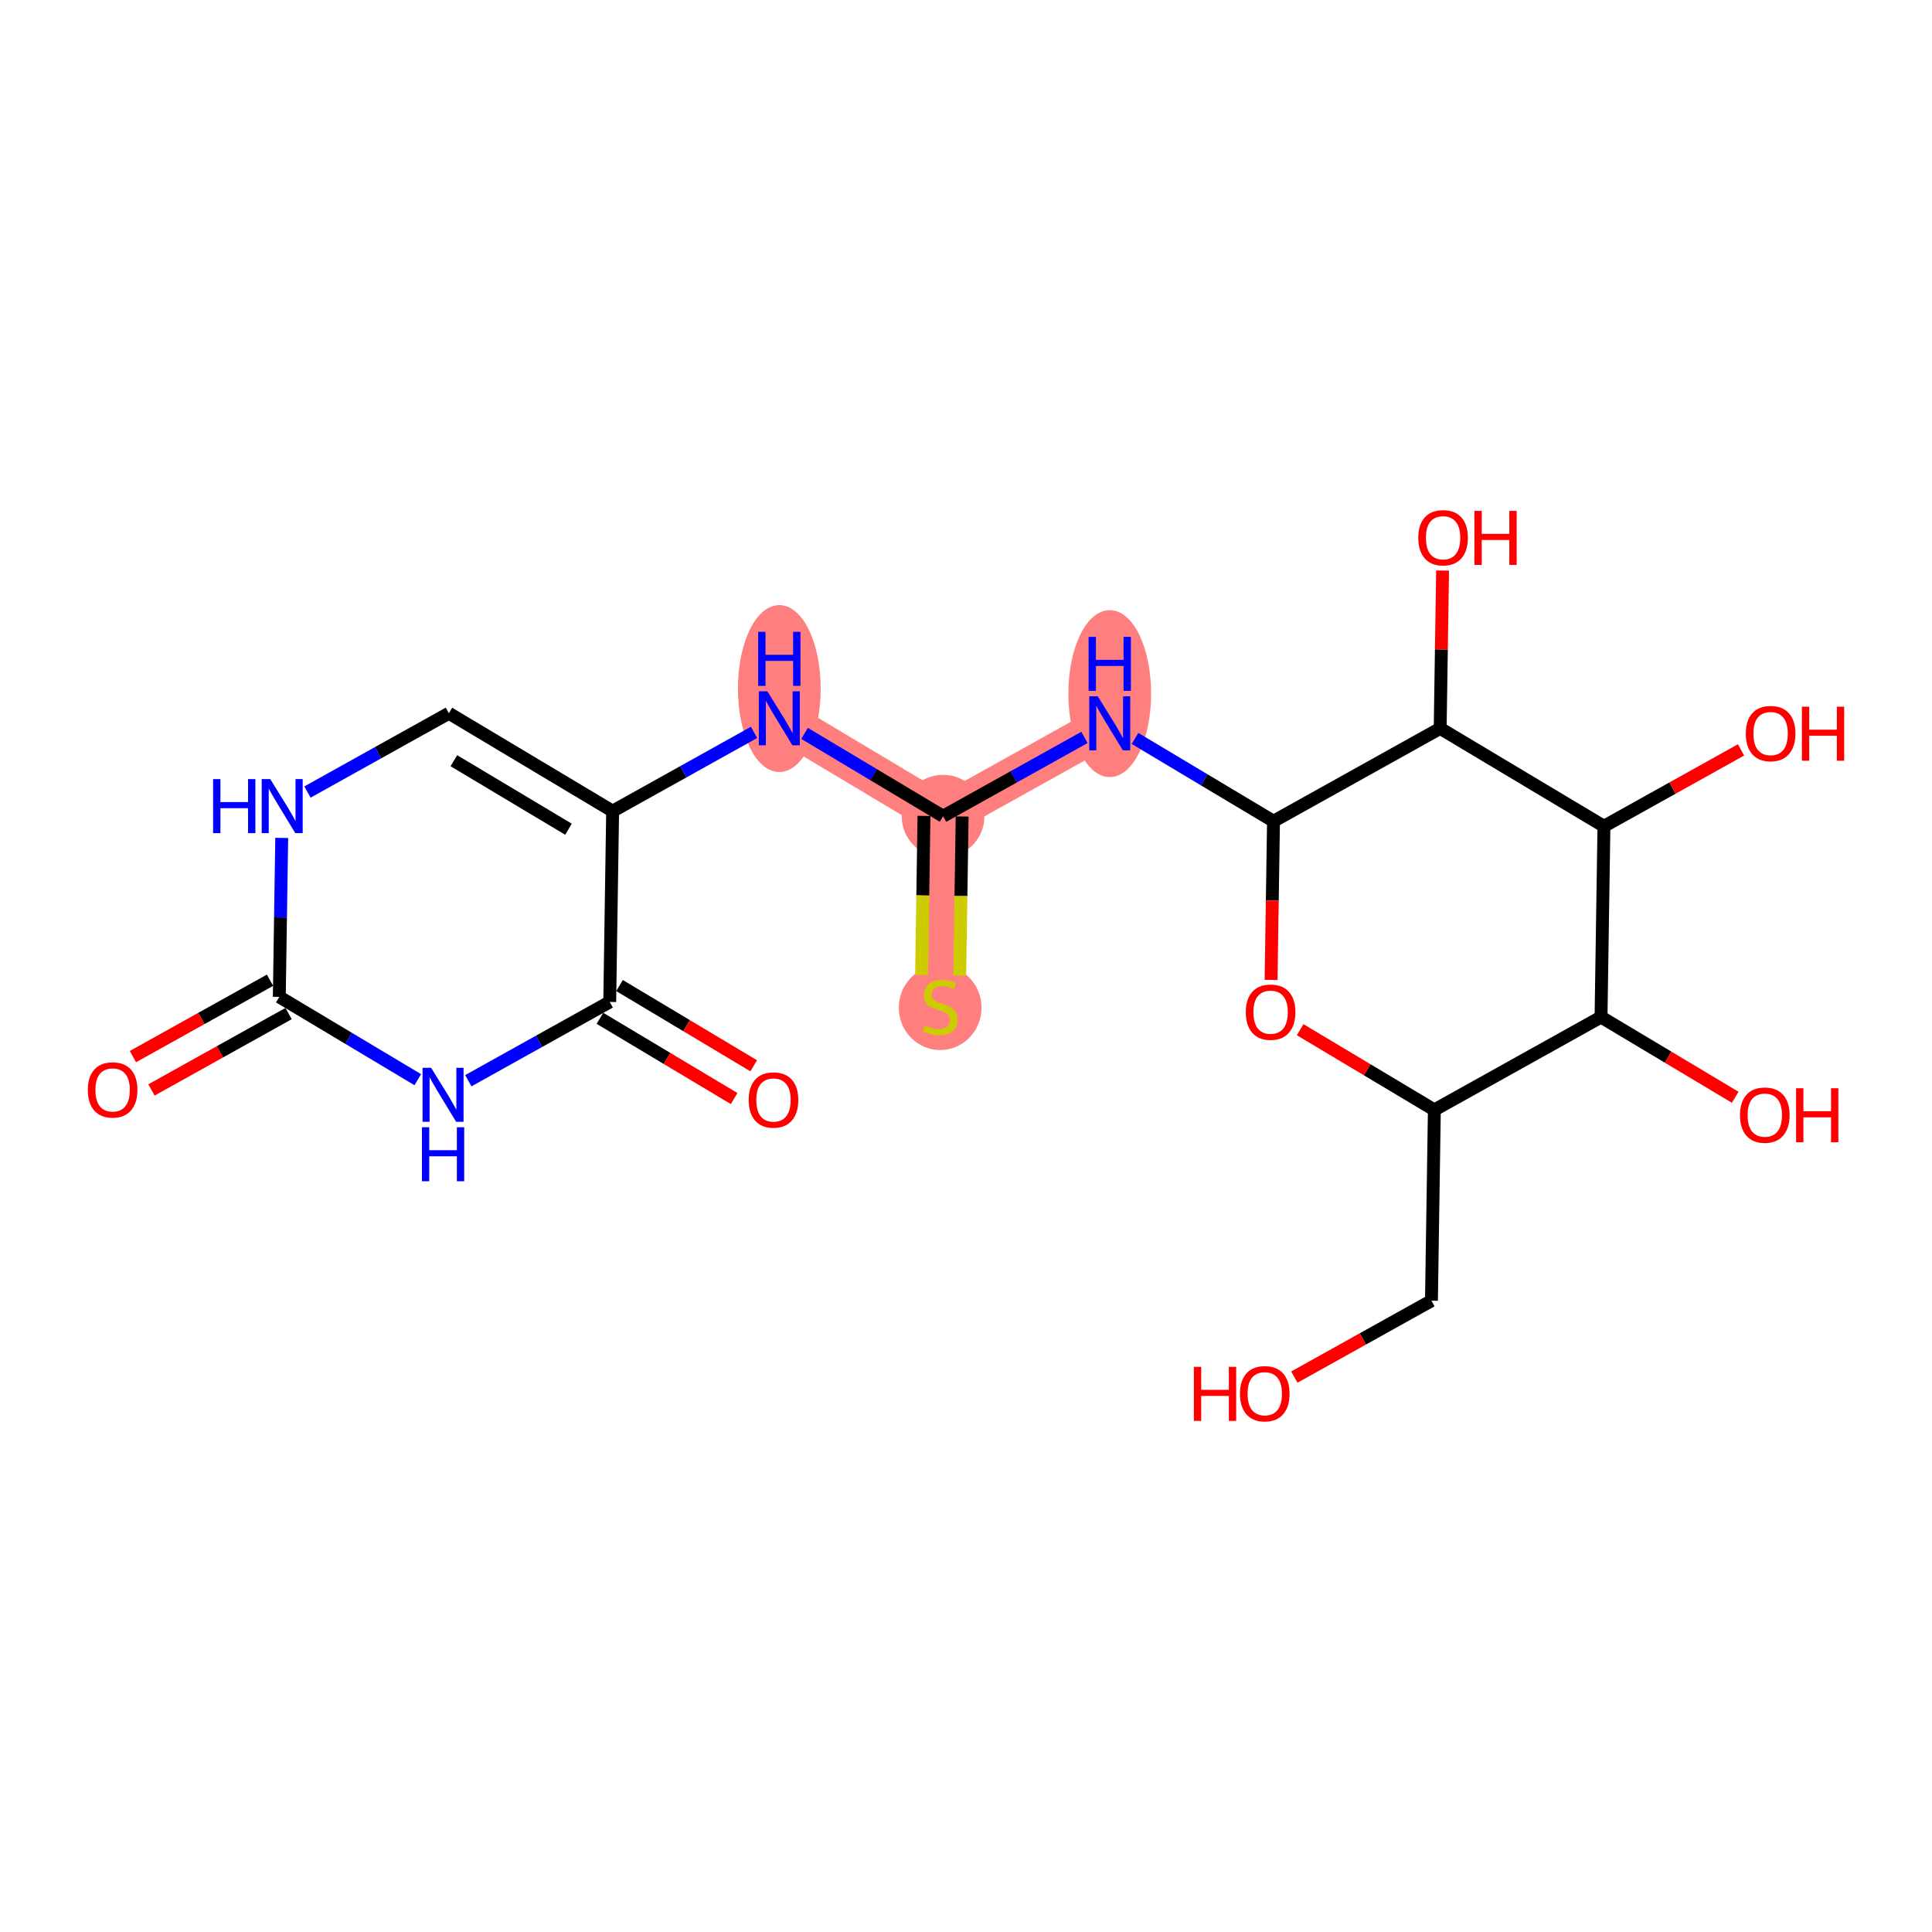 <?xml version='1.0' encoding='iso-8859-1'?>
<svg version='1.1' baseProfile='full'
              xmlns='http://www.w3.org/2000/svg'
                      xmlns:rdkit='http://www.rdkit.org/xml'
                      xmlns:xlink='http://www.w3.org/1999/xlink'
                  xml:space='preserve'
width='300px' height='300px' viewBox='0 0 300 300'>
<!-- END OF HEADER -->
<rect style='opacity:1.0;fill:#FFFFFF;stroke:none' width='300' height='300' x='0' y='0'> </rect>
<rect style='opacity:1.0;fill:#FFFFFF;stroke:none' width='300' height='300' x='0' y='0'> </rect>
<path d='M 121.011,111.536 L 146.44,126.739' style='fill:none;fill-rule:evenodd;stroke:#FF7F7F;stroke-width:6.3px;stroke-linecap:butt;stroke-linejoin:miter;stroke-opacity:1' />
<path d='M 146.44,126.739 L 145.988,156.363' style='fill:none;fill-rule:evenodd;stroke:#FF7F7F;stroke-width:6.3px;stroke-linecap:butt;stroke-linejoin:miter;stroke-opacity:1' />
<path d='M 146.44,126.739 L 172.32,112.318' style='fill:none;fill-rule:evenodd;stroke:#FF7F7F;stroke-width:6.3px;stroke-linecap:butt;stroke-linejoin:miter;stroke-opacity:1' />
<ellipse cx='121.011' cy='106.921' rx='5.925' ry='12.459'  style='fill:#FF7F7F;fill-rule:evenodd;stroke:#FF7F7F;stroke-width:1.0px;stroke-linecap:butt;stroke-linejoin:miter;stroke-opacity:1' />
<ellipse cx='146.44' cy='126.739' rx='5.925' ry='5.925'  style='fill:#FF7F7F;fill-rule:evenodd;stroke:#FF7F7F;stroke-width:1.0px;stroke-linecap:butt;stroke-linejoin:miter;stroke-opacity:1' />
<ellipse cx='145.988' cy='156.475' rx='5.925' ry='6.075'  style='fill:#FF7F7F;fill-rule:evenodd;stroke:#FF7F7F;stroke-width:1.0px;stroke-linecap:butt;stroke-linejoin:miter;stroke-opacity:1' />
<ellipse cx='172.32' cy='107.704' rx='5.925' ry='12.459'  style='fill:#FF7F7F;fill-rule:evenodd;stroke:#FF7F7F;stroke-width:1.0px;stroke-linecap:butt;stroke-linejoin:miter;stroke-opacity:1' />
<path class='bond-0 atom-0 atom-1' d='M 23.522,169.247 L 34.166,163.317' style='fill:none;fill-rule:evenodd;stroke:#FF0000;stroke-width:2.0px;stroke-linecap:butt;stroke-linejoin:miter;stroke-opacity:1' />
<path class='bond-0 atom-0 atom-1' d='M 34.166,163.317 L 44.811,157.386' style='fill:none;fill-rule:evenodd;stroke:#000000;stroke-width:2.0px;stroke-linecap:butt;stroke-linejoin:miter;stroke-opacity:1' />
<path class='bond-0 atom-0 atom-1' d='M 20.638,164.071 L 31.282,158.14' style='fill:none;fill-rule:evenodd;stroke:#FF0000;stroke-width:2.0px;stroke-linecap:butt;stroke-linejoin:miter;stroke-opacity:1' />
<path class='bond-0 atom-0 atom-1' d='M 31.282,158.14 L 41.926,152.21' style='fill:none;fill-rule:evenodd;stroke:#000000;stroke-width:2.0px;stroke-linecap:butt;stroke-linejoin:miter;stroke-opacity:1' />
<path class='bond-1 atom-1 atom-2' d='M 43.369,154.798 L 43.557,142.454' style='fill:none;fill-rule:evenodd;stroke:#000000;stroke-width:2.0px;stroke-linecap:butt;stroke-linejoin:miter;stroke-opacity:1' />
<path class='bond-1 atom-1 atom-2' d='M 43.557,142.454 L 43.745,130.11' style='fill:none;fill-rule:evenodd;stroke:#0000FF;stroke-width:2.0px;stroke-linecap:butt;stroke-linejoin:miter;stroke-opacity:1' />
<path class='bond-22 atom-22 atom-1' d='M 64.875,167.655 L 54.122,161.227' style='fill:none;fill-rule:evenodd;stroke:#0000FF;stroke-width:2.0px;stroke-linecap:butt;stroke-linejoin:miter;stroke-opacity:1' />
<path class='bond-22 atom-22 atom-1' d='M 54.122,161.227 L 43.369,154.798' style='fill:none;fill-rule:evenodd;stroke:#000000;stroke-width:2.0px;stroke-linecap:butt;stroke-linejoin:miter;stroke-opacity:1' />
<path class='bond-2 atom-2 atom-3' d='M 47.743,122.988 L 58.722,116.871' style='fill:none;fill-rule:evenodd;stroke:#0000FF;stroke-width:2.0px;stroke-linecap:butt;stroke-linejoin:miter;stroke-opacity:1' />
<path class='bond-2 atom-2 atom-3' d='M 58.722,116.871 L 69.701,110.753' style='fill:none;fill-rule:evenodd;stroke:#000000;stroke-width:2.0px;stroke-linecap:butt;stroke-linejoin:miter;stroke-opacity:1' />
<path class='bond-3 atom-3 atom-4' d='M 69.701,110.753 L 95.13,125.956' style='fill:none;fill-rule:evenodd;stroke:#000000;stroke-width:2.0px;stroke-linecap:butt;stroke-linejoin:miter;stroke-opacity:1' />
<path class='bond-3 atom-3 atom-4' d='M 70.475,118.12 L 88.275,128.762' style='fill:none;fill-rule:evenodd;stroke:#000000;stroke-width:2.0px;stroke-linecap:butt;stroke-linejoin:miter;stroke-opacity:1' />
<path class='bond-4 atom-4 atom-5' d='M 95.13,125.956 L 106.109,119.839' style='fill:none;fill-rule:evenodd;stroke:#000000;stroke-width:2.0px;stroke-linecap:butt;stroke-linejoin:miter;stroke-opacity:1' />
<path class='bond-4 atom-4 atom-5' d='M 106.109,119.839 L 117.088,113.722' style='fill:none;fill-rule:evenodd;stroke:#0000FF;stroke-width:2.0px;stroke-linecap:butt;stroke-linejoin:miter;stroke-opacity:1' />
<path class='bond-19 atom-4 atom-20' d='M 95.13,125.956 L 94.678,155.58' style='fill:none;fill-rule:evenodd;stroke:#000000;stroke-width:2.0px;stroke-linecap:butt;stroke-linejoin:miter;stroke-opacity:1' />
<path class='bond-5 atom-5 atom-6' d='M 124.933,113.881 L 135.686,120.31' style='fill:none;fill-rule:evenodd;stroke:#0000FF;stroke-width:2.0px;stroke-linecap:butt;stroke-linejoin:miter;stroke-opacity:1' />
<path class='bond-5 atom-5 atom-6' d='M 135.686,120.31 L 146.44,126.739' style='fill:none;fill-rule:evenodd;stroke:#000000;stroke-width:2.0px;stroke-linecap:butt;stroke-linejoin:miter;stroke-opacity:1' />
<path class='bond-6 atom-6 atom-7' d='M 143.477,126.694 L 143.289,139.044' style='fill:none;fill-rule:evenodd;stroke:#000000;stroke-width:2.0px;stroke-linecap:butt;stroke-linejoin:miter;stroke-opacity:1' />
<path class='bond-6 atom-6 atom-7' d='M 143.289,139.044 L 143.101,151.393' style='fill:none;fill-rule:evenodd;stroke:#CCCC00;stroke-width:2.0px;stroke-linecap:butt;stroke-linejoin:miter;stroke-opacity:1' />
<path class='bond-6 atom-6 atom-7' d='M 149.402,126.784 L 149.214,139.134' style='fill:none;fill-rule:evenodd;stroke:#000000;stroke-width:2.0px;stroke-linecap:butt;stroke-linejoin:miter;stroke-opacity:1' />
<path class='bond-6 atom-6 atom-7' d='M 149.214,139.134 L 149.025,151.484' style='fill:none;fill-rule:evenodd;stroke:#CCCC00;stroke-width:2.0px;stroke-linecap:butt;stroke-linejoin:miter;stroke-opacity:1' />
<path class='bond-7 atom-6 atom-8' d='M 146.44,126.739 L 157.419,120.622' style='fill:none;fill-rule:evenodd;stroke:#000000;stroke-width:2.0px;stroke-linecap:butt;stroke-linejoin:miter;stroke-opacity:1' />
<path class='bond-7 atom-6 atom-8' d='M 157.419,120.622 L 168.398,114.504' style='fill:none;fill-rule:evenodd;stroke:#0000FF;stroke-width:2.0px;stroke-linecap:butt;stroke-linejoin:miter;stroke-opacity:1' />
<path class='bond-8 atom-8 atom-9' d='M 176.243,114.664 L 186.996,121.093' style='fill:none;fill-rule:evenodd;stroke:#0000FF;stroke-width:2.0px;stroke-linecap:butt;stroke-linejoin:miter;stroke-opacity:1' />
<path class='bond-8 atom-8 atom-9' d='M 186.996,121.093 L 197.749,127.521' style='fill:none;fill-rule:evenodd;stroke:#000000;stroke-width:2.0px;stroke-linecap:butt;stroke-linejoin:miter;stroke-opacity:1' />
<path class='bond-9 atom-9 atom-10' d='M 197.749,127.521 L 197.561,139.842' style='fill:none;fill-rule:evenodd;stroke:#000000;stroke-width:2.0px;stroke-linecap:butt;stroke-linejoin:miter;stroke-opacity:1' />
<path class='bond-9 atom-9 atom-10' d='M 197.561,139.842 L 197.373,152.162' style='fill:none;fill-rule:evenodd;stroke:#FF0000;stroke-width:2.0px;stroke-linecap:butt;stroke-linejoin:miter;stroke-opacity:1' />
<path class='bond-23 atom-18 atom-9' d='M 223.63,113.101 L 197.749,127.521' style='fill:none;fill-rule:evenodd;stroke:#000000;stroke-width:2.0px;stroke-linecap:butt;stroke-linejoin:miter;stroke-opacity:1' />
<path class='bond-10 atom-10 atom-11' d='M 201.89,159.891 L 212.308,166.119' style='fill:none;fill-rule:evenodd;stroke:#FF0000;stroke-width:2.0px;stroke-linecap:butt;stroke-linejoin:miter;stroke-opacity:1' />
<path class='bond-10 atom-10 atom-11' d='M 212.308,166.119 L 222.726,172.348' style='fill:none;fill-rule:evenodd;stroke:#000000;stroke-width:2.0px;stroke-linecap:butt;stroke-linejoin:miter;stroke-opacity:1' />
<path class='bond-11 atom-11 atom-12' d='M 222.726,172.348 L 222.275,201.972' style='fill:none;fill-rule:evenodd;stroke:#000000;stroke-width:2.0px;stroke-linecap:butt;stroke-linejoin:miter;stroke-opacity:1' />
<path class='bond-13 atom-11 atom-14' d='M 222.726,172.348 L 248.607,157.928' style='fill:none;fill-rule:evenodd;stroke:#000000;stroke-width:2.0px;stroke-linecap:butt;stroke-linejoin:miter;stroke-opacity:1' />
<path class='bond-12 atom-12 atom-13' d='M 222.275,201.972 L 211.63,207.903' style='fill:none;fill-rule:evenodd;stroke:#000000;stroke-width:2.0px;stroke-linecap:butt;stroke-linejoin:miter;stroke-opacity:1' />
<path class='bond-12 atom-12 atom-13' d='M 211.63,207.903 L 200.986,213.834' style='fill:none;fill-rule:evenodd;stroke:#FF0000;stroke-width:2.0px;stroke-linecap:butt;stroke-linejoin:miter;stroke-opacity:1' />
<path class='bond-14 atom-14 atom-15' d='M 248.607,157.928 L 259.025,164.156' style='fill:none;fill-rule:evenodd;stroke:#000000;stroke-width:2.0px;stroke-linecap:butt;stroke-linejoin:miter;stroke-opacity:1' />
<path class='bond-14 atom-14 atom-15' d='M 259.025,164.156 L 269.444,170.385' style='fill:none;fill-rule:evenodd;stroke:#FF0000;stroke-width:2.0px;stroke-linecap:butt;stroke-linejoin:miter;stroke-opacity:1' />
<path class='bond-15 atom-14 atom-16' d='M 248.607,157.928 L 249.059,128.304' style='fill:none;fill-rule:evenodd;stroke:#000000;stroke-width:2.0px;stroke-linecap:butt;stroke-linejoin:miter;stroke-opacity:1' />
<path class='bond-16 atom-16 atom-17' d='M 249.059,128.304 L 259.703,122.373' style='fill:none;fill-rule:evenodd;stroke:#000000;stroke-width:2.0px;stroke-linecap:butt;stroke-linejoin:miter;stroke-opacity:1' />
<path class='bond-16 atom-16 atom-17' d='M 259.703,122.373 L 270.347,116.442' style='fill:none;fill-rule:evenodd;stroke:#FF0000;stroke-width:2.0px;stroke-linecap:butt;stroke-linejoin:miter;stroke-opacity:1' />
<path class='bond-17 atom-16 atom-18' d='M 249.059,128.304 L 223.63,113.101' style='fill:none;fill-rule:evenodd;stroke:#000000;stroke-width:2.0px;stroke-linecap:butt;stroke-linejoin:miter;stroke-opacity:1' />
<path class='bond-18 atom-18 atom-19' d='M 223.63,113.101 L 223.817,100.846' style='fill:none;fill-rule:evenodd;stroke:#000000;stroke-width:2.0px;stroke-linecap:butt;stroke-linejoin:miter;stroke-opacity:1' />
<path class='bond-18 atom-18 atom-19' d='M 223.817,100.846 L 224.004,88.591' style='fill:none;fill-rule:evenodd;stroke:#FF0000;stroke-width:2.0px;stroke-linecap:butt;stroke-linejoin:miter;stroke-opacity:1' />
<path class='bond-20 atom-20 atom-21' d='M 93.158,158.123 L 103.576,164.352' style='fill:none;fill-rule:evenodd;stroke:#000000;stroke-width:2.0px;stroke-linecap:butt;stroke-linejoin:miter;stroke-opacity:1' />
<path class='bond-20 atom-20 atom-21' d='M 103.576,164.352 L 113.995,170.581' style='fill:none;fill-rule:evenodd;stroke:#FF0000;stroke-width:2.0px;stroke-linecap:butt;stroke-linejoin:miter;stroke-opacity:1' />
<path class='bond-20 atom-20 atom-21' d='M 96.198,153.037 L 106.617,159.266' style='fill:none;fill-rule:evenodd;stroke:#000000;stroke-width:2.0px;stroke-linecap:butt;stroke-linejoin:miter;stroke-opacity:1' />
<path class='bond-20 atom-20 atom-21' d='M 106.617,159.266 L 117.035,165.495' style='fill:none;fill-rule:evenodd;stroke:#FF0000;stroke-width:2.0px;stroke-linecap:butt;stroke-linejoin:miter;stroke-opacity:1' />
<path class='bond-21 atom-20 atom-22' d='M 94.678,155.58 L 83.699,161.698' style='fill:none;fill-rule:evenodd;stroke:#000000;stroke-width:2.0px;stroke-linecap:butt;stroke-linejoin:miter;stroke-opacity:1' />
<path class='bond-21 atom-20 atom-22' d='M 83.699,161.698 L 72.72,167.815' style='fill:none;fill-rule:evenodd;stroke:#0000FF;stroke-width:2.0px;stroke-linecap:butt;stroke-linejoin:miter;stroke-opacity:1' />
<path  class='atom-0' d='M 13.636 169.242
Q 13.636 167.227, 14.632 166.101
Q 15.627 164.976, 17.488 164.976
Q 19.349 164.976, 20.344 166.101
Q 21.339 167.227, 21.339 169.242
Q 21.339 171.28, 20.332 172.442
Q 19.325 173.591, 17.488 173.591
Q 15.639 173.591, 14.632 172.442
Q 13.636 171.292, 13.636 169.242
M 17.488 172.643
Q 18.768 172.643, 19.455 171.79
Q 20.154 170.925, 20.154 169.242
Q 20.154 167.595, 19.455 166.765
Q 18.768 165.924, 17.488 165.924
Q 16.208 165.924, 15.509 166.753
Q 14.821 167.583, 14.821 169.242
Q 14.821 170.937, 15.509 171.79
Q 16.208 172.643, 17.488 172.643
' fill='#FF0000'/>
<path  class='atom-2' d='M 33.089 120.979
L 34.227 120.979
L 34.227 124.546
L 38.517 124.546
L 38.517 120.979
L 39.655 120.979
L 39.655 129.369
L 38.517 129.369
L 38.517 125.494
L 34.227 125.494
L 34.227 129.369
L 33.089 129.369
L 33.089 120.979
' fill='#0000FF'/>
<path  class='atom-2' d='M 41.966 120.979
L 44.715 125.423
Q 44.988 125.861, 45.426 126.655
Q 45.865 127.449, 45.888 127.497
L 45.888 120.979
L 47.002 120.979
L 47.002 129.369
L 45.853 129.369
L 42.902 124.51
Q 42.558 123.942, 42.191 123.29
Q 41.835 122.638, 41.729 122.436
L 41.729 129.369
L 40.638 129.369
L 40.638 120.979
L 41.966 120.979
' fill='#0000FF'/>
<path  class='atom-5' d='M 119.156 107.341
L 121.905 111.785
Q 122.178 112.223, 122.616 113.017
Q 123.055 113.811, 123.079 113.859
L 123.079 107.341
L 124.193 107.341
L 124.193 115.731
L 123.043 115.731
L 120.092 110.872
Q 119.749 110.303, 119.381 109.652
Q 119.026 109, 118.919 108.798
L 118.919 115.731
L 117.829 115.731
L 117.829 107.341
L 119.156 107.341
' fill='#0000FF'/>
<path  class='atom-5' d='M 117.728 98.111
L 118.866 98.111
L 118.866 101.678
L 123.156 101.678
L 123.156 98.111
L 124.293 98.111
L 124.293 106.502
L 123.156 106.502
L 123.156 102.626
L 118.866 102.626
L 118.866 106.502
L 117.728 106.502
L 117.728 98.111
' fill='#0000FF'/>
<path  class='atom-7' d='M 143.618 159.242
Q 143.712 159.278, 144.103 159.444
Q 144.495 159.61, 144.921 159.716
Q 145.36 159.811, 145.786 159.811
Q 146.58 159.811, 147.042 159.432
Q 147.505 159.041, 147.505 158.365
Q 147.505 157.903, 147.268 157.619
Q 147.042 157.334, 146.687 157.18
Q 146.331 157.026, 145.739 156.848
Q 144.992 156.623, 144.542 156.41
Q 144.103 156.197, 143.784 155.746
Q 143.475 155.296, 143.475 154.538
Q 143.475 153.483, 144.186 152.831
Q 144.909 152.179, 146.331 152.179
Q 147.303 152.179, 148.405 152.641
L 148.133 153.554
Q 147.125 153.139, 146.367 153.139
Q 145.549 153.139, 145.099 153.483
Q 144.649 153.815, 144.66 154.395
Q 144.66 154.846, 144.886 155.118
Q 145.123 155.391, 145.454 155.545
Q 145.798 155.699, 146.367 155.877
Q 147.125 156.114, 147.576 156.351
Q 148.026 156.588, 148.346 157.074
Q 148.678 157.548, 148.678 158.365
Q 148.678 159.527, 147.896 160.155
Q 147.125 160.771, 145.834 160.771
Q 145.087 160.771, 144.518 160.605
Q 143.961 160.451, 143.298 160.179
L 143.618 159.242
' fill='#CCCC00'/>
<path  class='atom-8' d='M 170.466 108.123
L 173.215 112.567
Q 173.488 113.006, 173.926 113.8
Q 174.365 114.594, 174.388 114.641
L 174.388 108.123
L 175.502 108.123
L 175.502 116.514
L 174.353 116.514
L 171.402 111.655
Q 171.058 111.086, 170.691 110.434
Q 170.335 109.782, 170.229 109.581
L 170.229 116.514
L 169.138 116.514
L 169.138 108.123
L 170.466 108.123
' fill='#0000FF'/>
<path  class='atom-8' d='M 169.038 98.894
L 170.175 98.894
L 170.175 102.461
L 174.465 102.461
L 174.465 98.894
L 175.603 98.894
L 175.603 107.284
L 174.465 107.284
L 174.465 103.409
L 170.175 103.409
L 170.175 107.284
L 169.038 107.284
L 169.038 98.894
' fill='#0000FF'/>
<path  class='atom-10' d='M 193.446 157.169
Q 193.446 155.154, 194.441 154.028
Q 195.437 152.903, 197.297 152.903
Q 199.158 152.903, 200.153 154.028
Q 201.149 155.154, 201.149 157.169
Q 201.149 159.207, 200.142 160.369
Q 199.134 161.518, 197.297 161.518
Q 195.449 161.518, 194.441 160.369
Q 193.446 159.219, 193.446 157.169
M 197.297 160.57
Q 198.577 160.57, 199.265 159.717
Q 199.964 158.852, 199.964 157.169
Q 199.964 155.522, 199.265 154.692
Q 198.577 153.851, 197.297 153.851
Q 196.017 153.851, 195.318 154.68
Q 194.631 155.51, 194.631 157.169
Q 194.631 158.863, 195.318 159.717
Q 196.017 160.57, 197.297 160.57
' fill='#FF0000'/>
<path  class='atom-13' d='M 185.384 212.245
L 186.522 212.245
L 186.522 215.812
L 190.812 215.812
L 190.812 212.245
L 191.95 212.245
L 191.95 220.635
L 190.812 220.635
L 190.812 216.76
L 186.522 216.76
L 186.522 220.635
L 185.384 220.635
L 185.384 212.245
' fill='#FF0000'/>
<path  class='atom-13' d='M 192.542 216.416
Q 192.542 214.401, 193.538 213.276
Q 194.533 212.15, 196.394 212.15
Q 198.254 212.15, 199.25 213.276
Q 200.245 214.401, 200.245 216.416
Q 200.245 218.454, 199.238 219.616
Q 198.231 220.765, 196.394 220.765
Q 194.545 220.765, 193.538 219.616
Q 192.542 218.466, 192.542 216.416
M 196.394 219.817
Q 197.674 219.817, 198.361 218.964
Q 199.06 218.099, 199.06 216.416
Q 199.06 214.769, 198.361 213.939
Q 197.674 213.098, 196.394 213.098
Q 195.114 213.098, 194.415 213.927
Q 193.727 214.757, 193.727 216.416
Q 193.727 218.111, 194.415 218.964
Q 195.114 219.817, 196.394 219.817
' fill='#FF0000'/>
<path  class='atom-15' d='M 270.184 173.154
Q 270.184 171.14, 271.18 170.014
Q 272.175 168.888, 274.036 168.888
Q 275.896 168.888, 276.892 170.014
Q 277.887 171.14, 277.887 173.154
Q 277.887 175.193, 276.88 176.354
Q 275.873 177.504, 274.036 177.504
Q 272.187 177.504, 271.18 176.354
Q 270.184 175.205, 270.184 173.154
M 274.036 176.556
Q 275.316 176.556, 276.003 175.702
Q 276.702 174.837, 276.702 173.154
Q 276.702 171.507, 276.003 170.678
Q 275.316 169.836, 274.036 169.836
Q 272.756 169.836, 272.057 170.666
Q 271.369 171.495, 271.369 173.154
Q 271.369 174.849, 272.057 175.702
Q 272.756 176.556, 274.036 176.556
' fill='#FF0000'/>
<path  class='atom-15' d='M 278.895 168.983
L 280.032 168.983
L 280.032 172.55
L 284.322 172.55
L 284.322 168.983
L 285.46 168.983
L 285.46 177.373
L 284.322 177.373
L 284.322 173.498
L 280.032 173.498
L 280.032 177.373
L 278.895 177.373
L 278.895 168.983
' fill='#FF0000'/>
<path  class='atom-17' d='M 271.088 113.907
Q 271.088 111.892, 272.083 110.767
Q 273.079 109.641, 274.939 109.641
Q 276.8 109.641, 277.795 110.767
Q 278.791 111.892, 278.791 113.907
Q 278.791 115.945, 277.784 117.107
Q 276.776 118.256, 274.939 118.256
Q 273.091 118.256, 272.083 117.107
Q 271.088 115.957, 271.088 113.907
M 274.939 117.308
Q 276.219 117.308, 276.907 116.455
Q 277.606 115.59, 277.606 113.907
Q 277.606 112.26, 276.907 111.43
Q 276.219 110.589, 274.939 110.589
Q 273.66 110.589, 272.96 111.418
Q 272.273 112.248, 272.273 113.907
Q 272.273 115.602, 272.96 116.455
Q 273.66 117.308, 274.939 117.308
' fill='#FF0000'/>
<path  class='atom-17' d='M 279.798 109.736
L 280.936 109.736
L 280.936 113.303
L 285.226 113.303
L 285.226 109.736
L 286.364 109.736
L 286.364 118.126
L 285.226 118.126
L 285.226 114.251
L 280.936 114.251
L 280.936 118.126
L 279.798 118.126
L 279.798 109.736
' fill='#FF0000'/>
<path  class='atom-19' d='M 220.23 83.501
Q 220.23 81.486, 221.226 80.361
Q 222.221 79.235, 224.082 79.235
Q 225.942 79.235, 226.938 80.361
Q 227.933 81.486, 227.933 83.501
Q 227.933 85.539, 226.926 86.701
Q 225.918 87.85, 224.082 87.85
Q 222.233 87.85, 221.226 86.701
Q 220.23 85.551, 220.23 83.501
M 224.082 86.902
Q 225.362 86.902, 226.049 86.049
Q 226.748 85.184, 226.748 83.501
Q 226.748 81.854, 226.049 81.024
Q 225.362 80.183, 224.082 80.183
Q 222.802 80.183, 222.103 81.012
Q 221.415 81.842, 221.415 83.501
Q 221.415 85.196, 222.103 86.049
Q 222.802 86.902, 224.082 86.902
' fill='#FF0000'/>
<path  class='atom-19' d='M 228.94 79.329
L 230.078 79.329
L 230.078 82.897
L 234.368 82.897
L 234.368 79.329
L 235.506 79.329
L 235.506 87.72
L 234.368 87.72
L 234.368 83.845
L 230.078 83.845
L 230.078 87.72
L 228.94 87.72
L 228.94 79.329
' fill='#FF0000'/>
<path  class='atom-21' d='M 116.256 170.807
Q 116.256 168.792, 117.251 167.666
Q 118.247 166.541, 120.107 166.541
Q 121.968 166.541, 122.963 167.666
Q 123.959 168.792, 123.959 170.807
Q 123.959 172.845, 122.951 174.007
Q 121.944 175.156, 120.107 175.156
Q 118.258 175.156, 117.251 174.007
Q 116.256 172.857, 116.256 170.807
M 120.107 174.208
Q 121.387 174.208, 122.074 173.355
Q 122.774 172.49, 122.774 170.807
Q 122.774 169.16, 122.074 168.33
Q 121.387 167.489, 120.107 167.489
Q 118.827 167.489, 118.128 168.318
Q 117.441 169.148, 117.441 170.807
Q 117.441 172.502, 118.128 173.355
Q 118.827 174.208, 120.107 174.208
' fill='#FF0000'/>
<path  class='atom-22' d='M 66.943 165.805
L 69.692 170.25
Q 69.965 170.688, 70.403 171.482
Q 70.842 172.276, 70.865 172.323
L 70.865 165.805
L 71.979 165.805
L 71.979 174.196
L 70.83 174.196
L 67.879 169.337
Q 67.535 168.768, 67.168 168.116
Q 66.812 167.465, 66.706 167.263
L 66.706 174.196
L 65.615 174.196
L 65.615 165.805
L 66.943 165.805
' fill='#0000FF'/>
<path  class='atom-22' d='M 65.515 175.035
L 66.653 175.035
L 66.653 178.602
L 70.942 178.602
L 70.942 175.035
L 72.08 175.035
L 72.08 183.425
L 70.942 183.425
L 70.942 179.55
L 66.653 179.55
L 66.653 183.425
L 65.515 183.425
L 65.515 175.035
' fill='#0000FF'/>
</svg>

